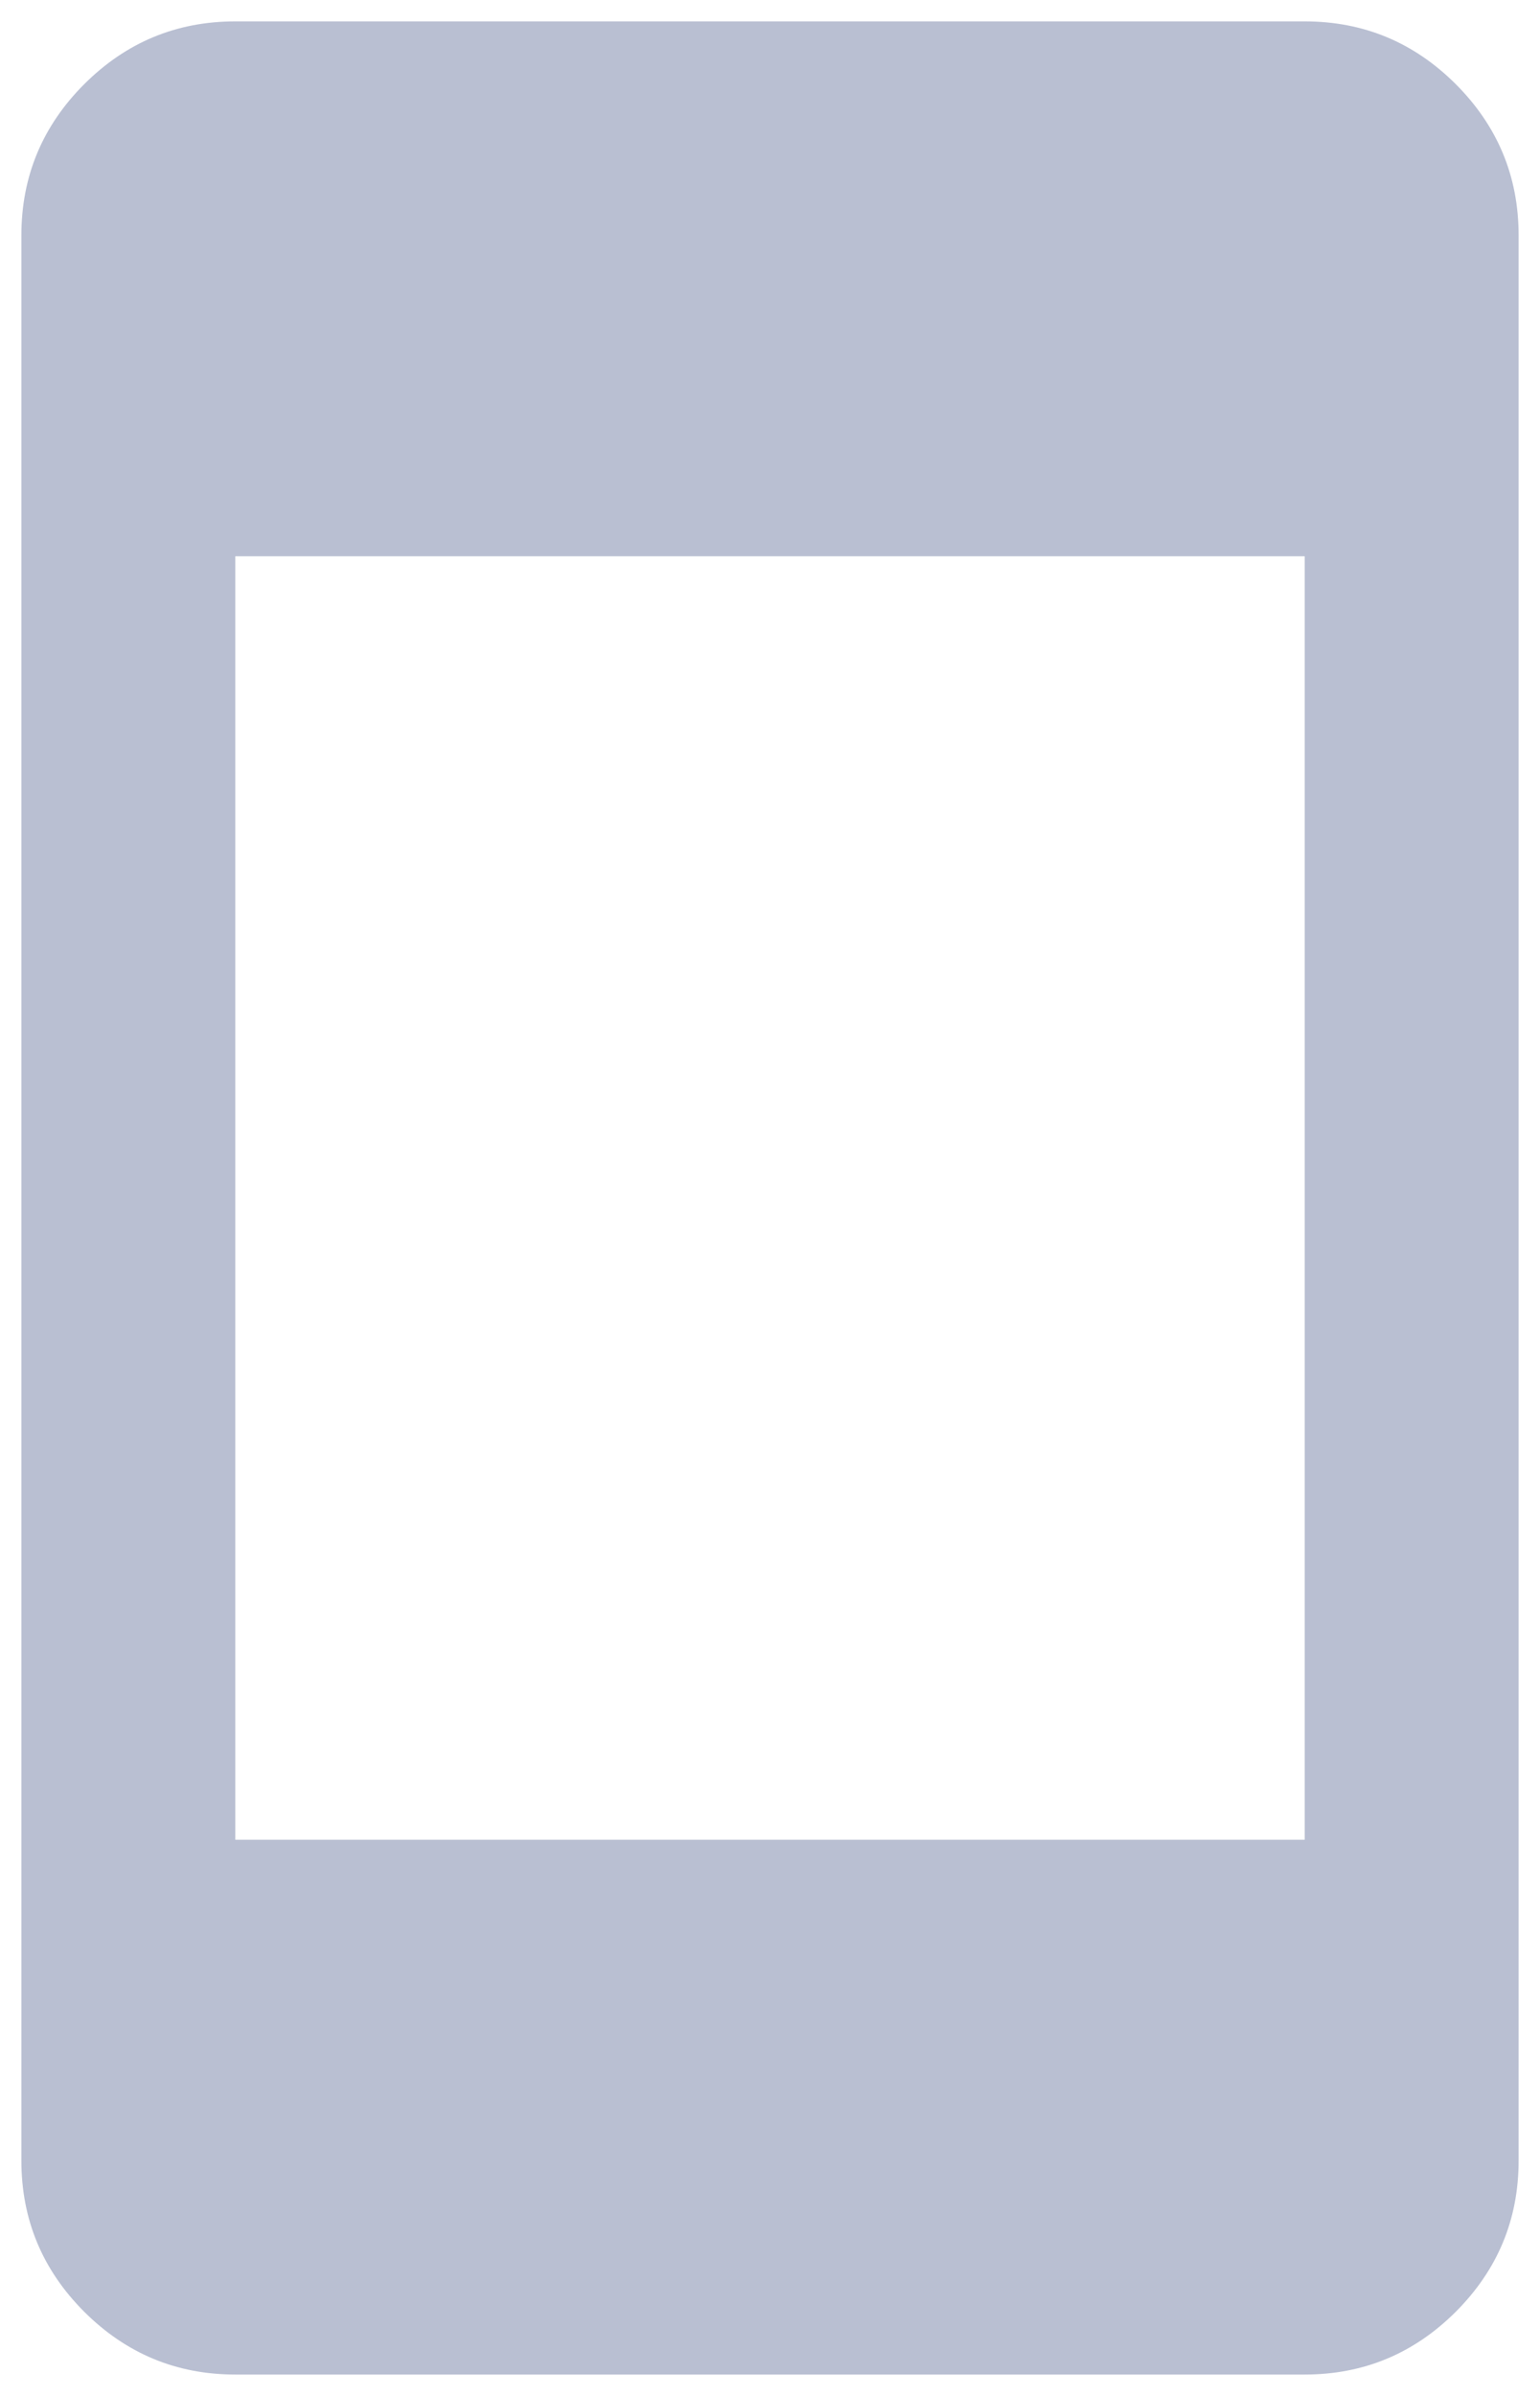 <svg width="18" height="28" viewBox="0 0 18 28" fill="none" xmlns="http://www.w3.org/2000/svg">
<path d="M2.75 27.75C2.062 27.75 1.474 27.505 0.984 27.016C0.495 26.526 0.25 25.938 0.25 25.25V2.75C0.25 2.062 0.495 1.474 0.984 0.984C1.474 0.495 2.062 0.25 2.75 0.25H15.25C15.938 0.25 16.526 0.495 17.016 0.984C17.505 1.474 17.75 2.062 17.75 2.75V25.25C17.75 25.938 17.505 26.526 17.016 27.016C16.526 27.505 15.938 27.75 15.25 27.75H2.75ZM2.75 21.5H15.25V6.5H2.75V21.5Z" fill="#B9BFD2"/>
</svg>
